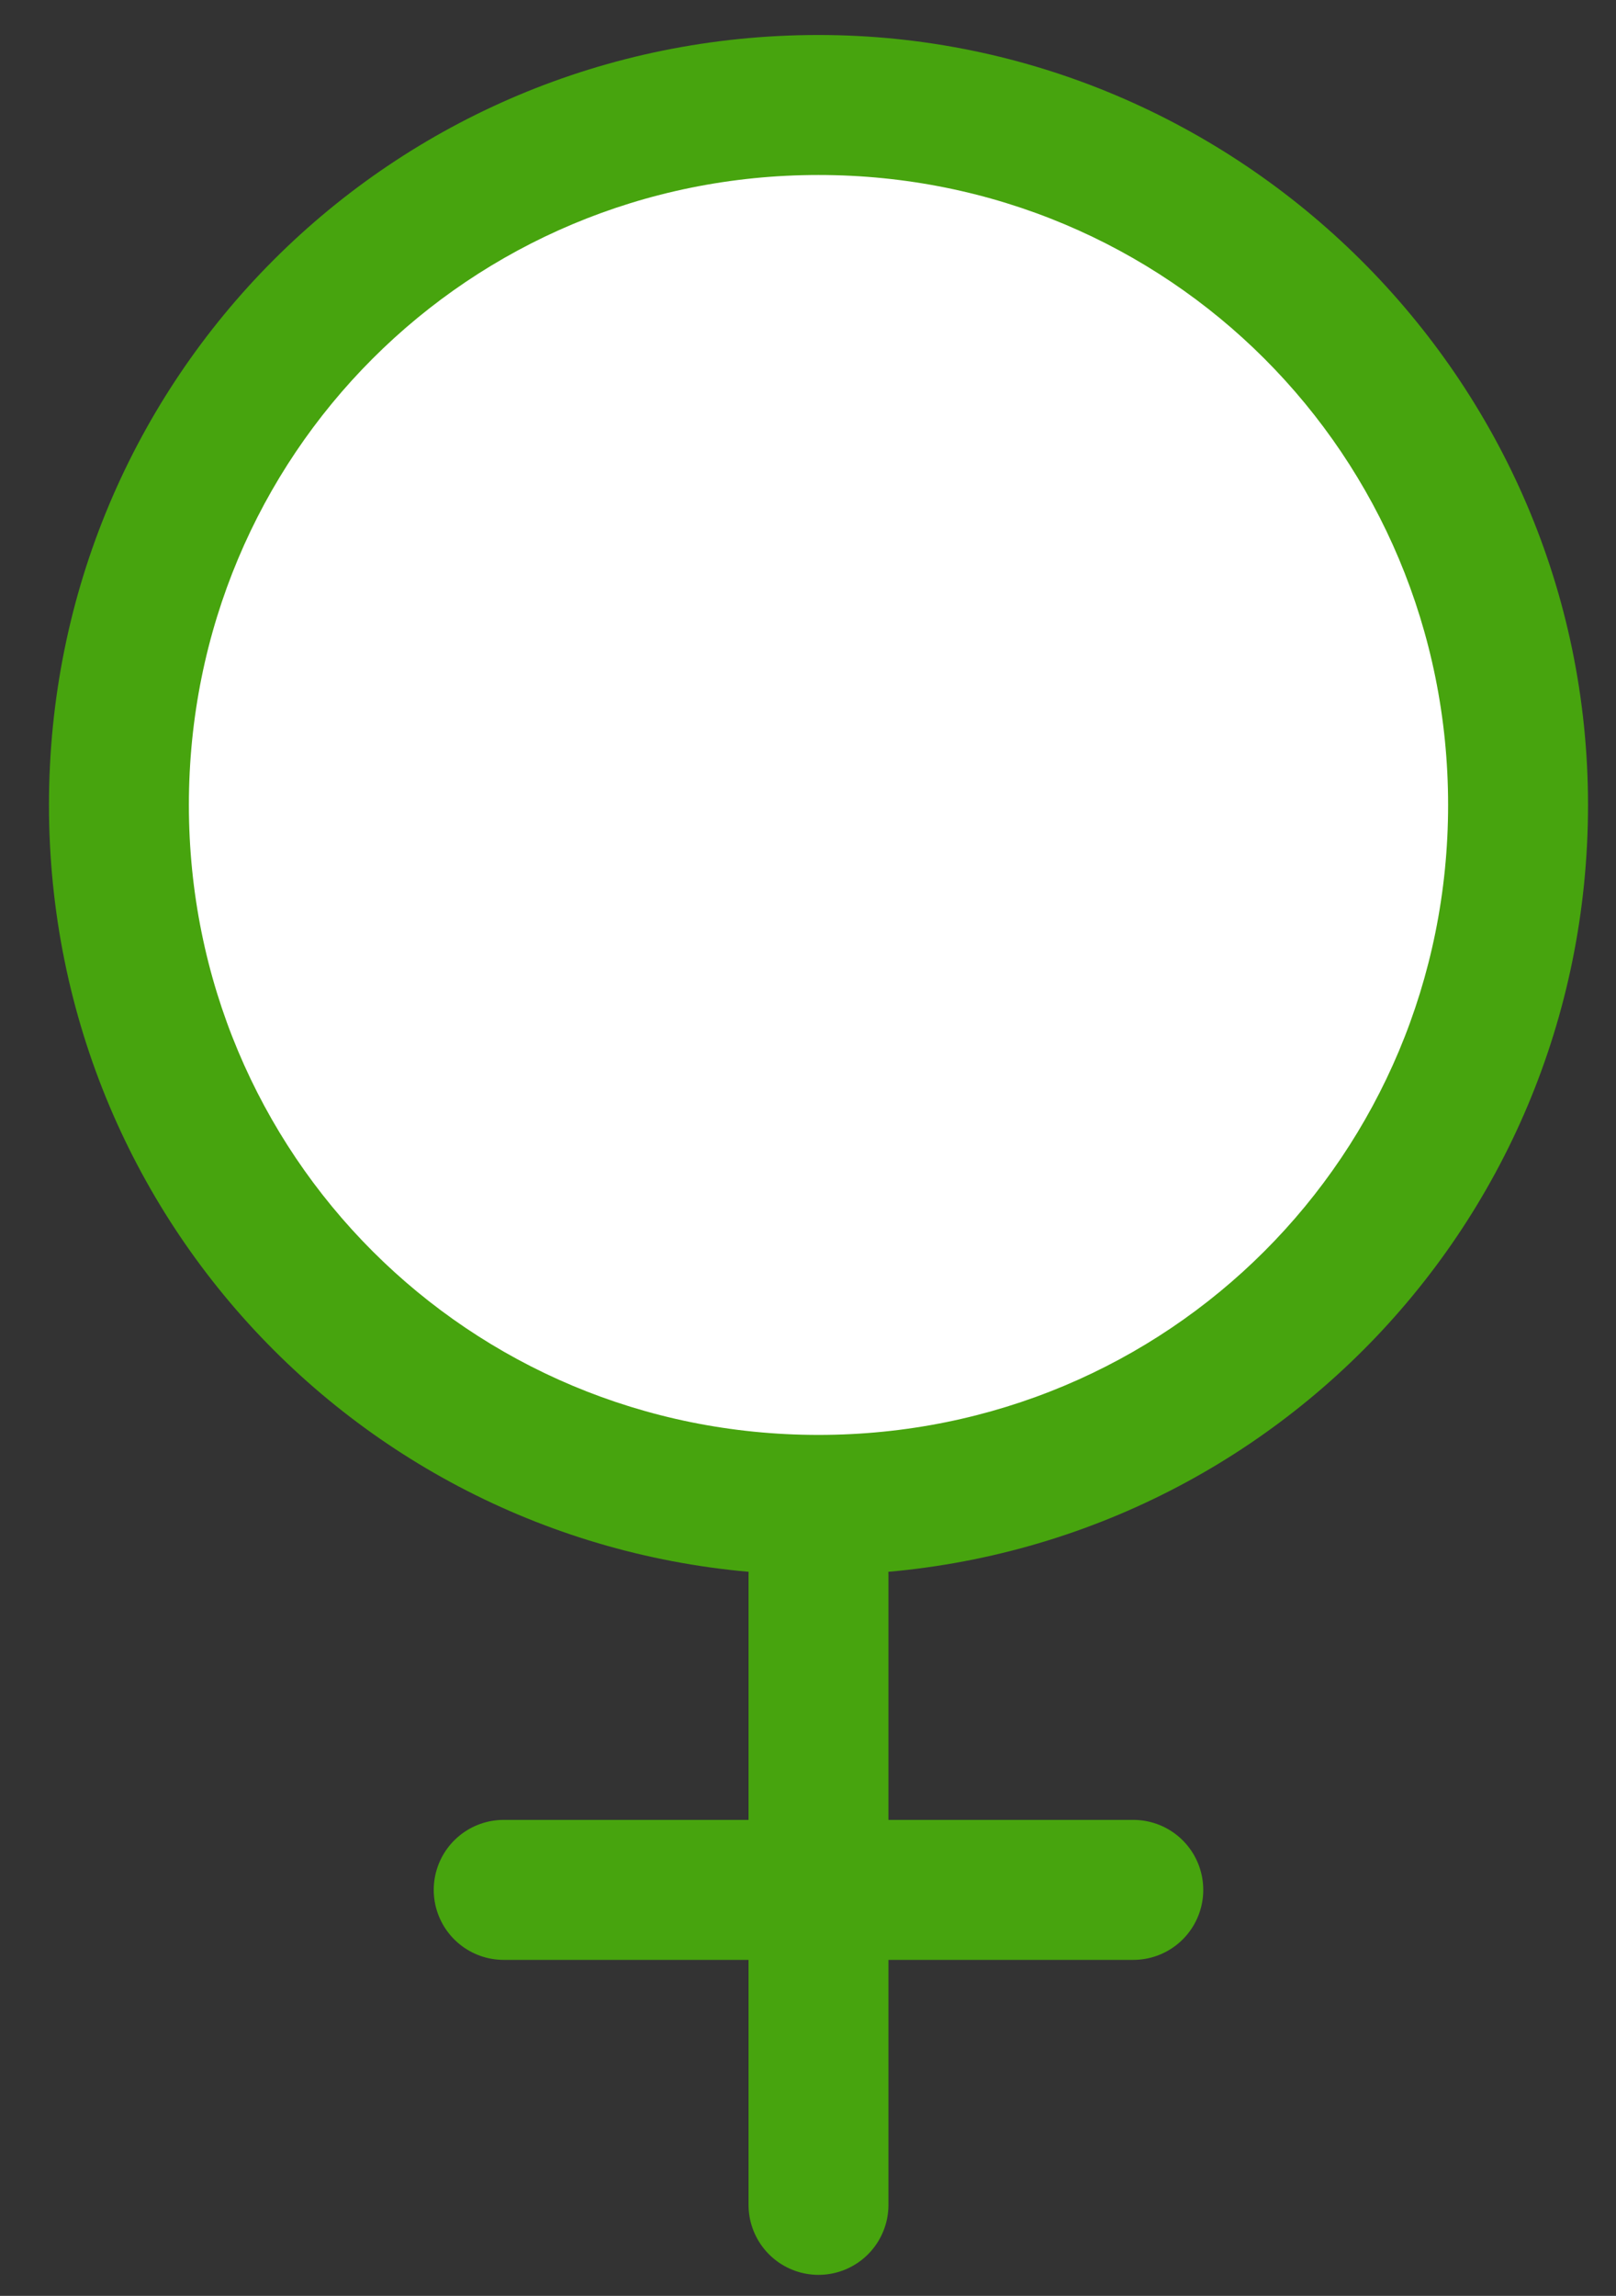 <svg xmlns="http://www.w3.org/2000/svg" viewBox="0 0 23.1 32.8" enable-background="new 0 0 23.1 32.8"><rect x="0" y="0" width="23.1" height="32.8" fill="#333333" stroke="none"/><path fill="#fff" d="M11.7 21.5c-5.5 0-10-4.5-10-10s4.5-10 10-10 10 4.5 10 10-4.5 10-10 10z"/><path fill="#47A40E" d="M11.7 2.5c5 0 9 4 9 9s-4 9-9 9-9-4-9-9 4-9 9-9m0-2c-6.1 0-11 4.9-11 11s4.9 11 11 11 11-4.9 11-11-5-11-11-11z"/><path fill="#fff" stroke="#47A40E" stroke-width="2" stroke-linecap="round" stroke-linejoin="round" stroke-miterlimit="10" d="M11.7 31.5v-9M16.2 27h-9"/></svg>